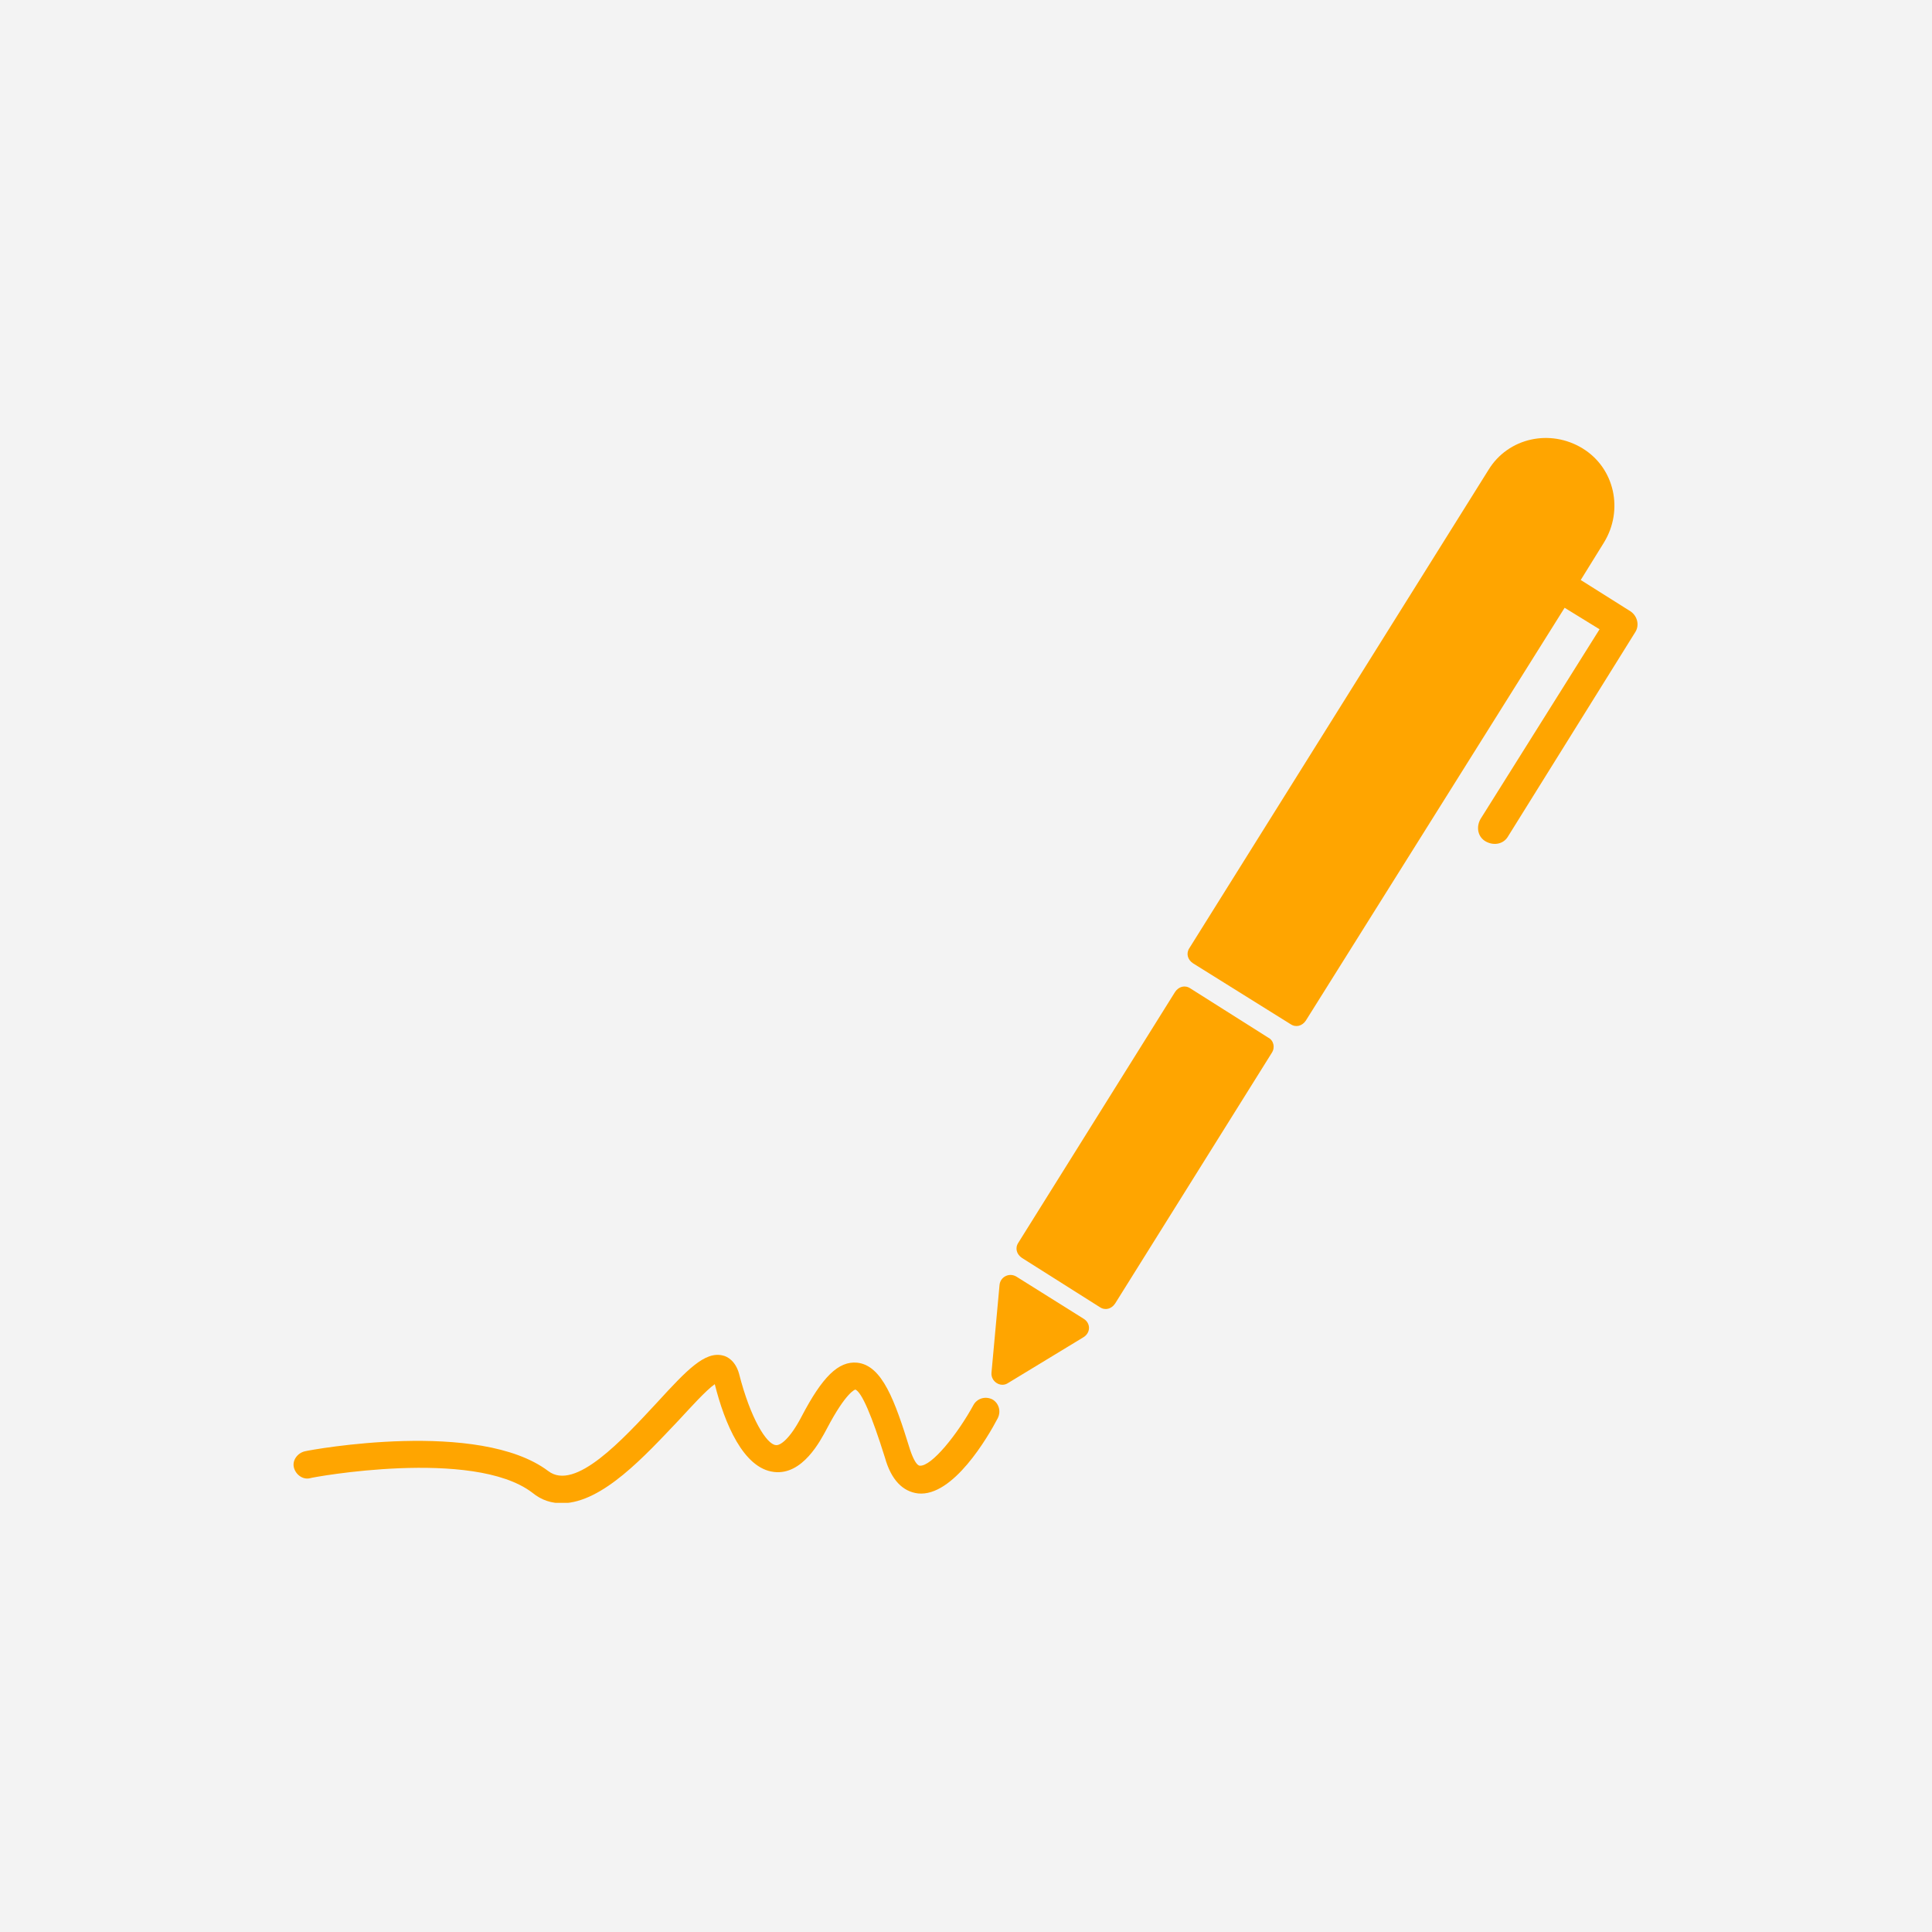 <svg xmlns="http://www.w3.org/2000/svg" xmlns:xlink="http://www.w3.org/1999/xlink" width="500" zoomAndPan="magnify" viewBox="0 0 375 375" height="500" preserveAspectRatio="xMidYMid meet" version="1.0"><defs><clipPath id="1dcd688171"><path d="M 56.105 262 L 194 262 L 194 291.703 L 56.105 291.703 Z M 56.105 262 " clip-rule="nonzero"/></clipPath></defs><rect x="-37.5" width="450" fill="#ffffff" y="-37.5" height="450" fill-opacity="1"/><rect x="-37.5" width="450" fill="#f3f3f3" y="-37.5" height="450" fill-opacity="1"/><path fill="#ffa500" d="M 246.16 201.402 L 231.035 191.84 C 229.992 191.145 228.777 191.492 228.082 192.535 L 197.664 241.207 C 196.969 242.25 197.316 243.465 198.359 244.16 L 213.48 253.719 C 214.523 254.414 215.742 254.066 216.438 253.023 L 246.855 204.355 C 247.551 203.312 247.203 201.922 246.16 201.402 Z M 246.16 201.402 " fill-opacity="1" fill-rule="nonzero"/><path fill="#ffa500" d="M 210.352 255.98 L 197.316 247.812 C 195.926 246.941 194.188 247.812 194.012 249.375 L 192.449 266.41 C 192.273 268.148 194.188 269.363 195.578 268.496 L 210.18 259.629 C 211.742 258.762 211.742 256.848 210.352 255.98 Z M 210.352 255.98 " fill-opacity="1" fill-rule="nonzero"/><path fill="#ffa500" d="M 316.207 118.488 L 306.82 112.578 L 311.34 105.281 C 315.164 99.023 313.426 90.852 307.168 87.027 C 300.91 83.203 292.742 84.941 288.918 91.199 L 230.863 184.02 C 230.168 185.062 230.516 186.277 231.559 186.973 L 250.504 198.793 C 251.547 199.488 252.766 199.141 253.461 198.098 L 303.691 117.969 L 310.473 122.141 L 287.355 158.988 C 286.484 160.555 286.832 162.465 288.398 163.336 C 289.961 164.203 291.871 163.855 292.742 162.293 L 317.426 122.66 C 318.293 121.27 317.773 119.359 316.207 118.488 Z M 316.207 118.488 " fill-opacity="1" fill-rule="nonzero"/><g clip-path="url(#1dcd688171)"><path fill="#ffa500" d="M 109.191 291.785 C 107.105 291.785 105.191 291.266 103.281 289.699 C 91.809 281.012 60.52 286.746 60.172 286.918 C 58.781 287.266 57.391 286.223 57.043 284.836 C 56.695 283.445 57.738 282.055 59.129 281.707 C 60.52 281.359 93.023 275.449 106.41 285.527 C 111.625 289.527 120.836 279.445 127.613 272.145 C 133.352 265.887 136.828 262.238 140.305 263.105 C 141.172 263.281 142.738 264.148 143.434 266.582 C 145.691 275.449 148.82 280.316 150.559 280.488 C 151.426 280.664 153.34 279.273 155.598 274.926 C 159.598 267.277 162.727 264.148 166.375 264.496 C 171.242 265.02 173.676 271.797 176.633 281.359 C 177.328 283.445 178.023 284.488 178.543 284.488 C 180.805 284.66 185.844 278.402 188.973 272.668 C 189.668 271.449 191.23 270.93 192.621 271.625 C 193.84 272.32 194.359 273.883 193.664 275.273 C 191.754 278.926 184.977 290.57 178.195 289.875 C 175.242 289.527 172.98 287.266 171.766 282.922 C 169.156 274.578 167.246 270.234 166.027 269.711 C 166.027 269.711 164.289 270.059 160.465 277.359 C 159.25 279.621 155.773 286.398 150.211 285.703 C 144.301 285.008 140.652 276.316 138.738 268.668 C 137 269.887 134.047 273.188 131.785 275.621 C 125.18 282.574 117.012 291.613 109.191 291.785 Z M 109.191 291.785 " fill-opacity="1" fill-rule="nonzero"/></g></svg>